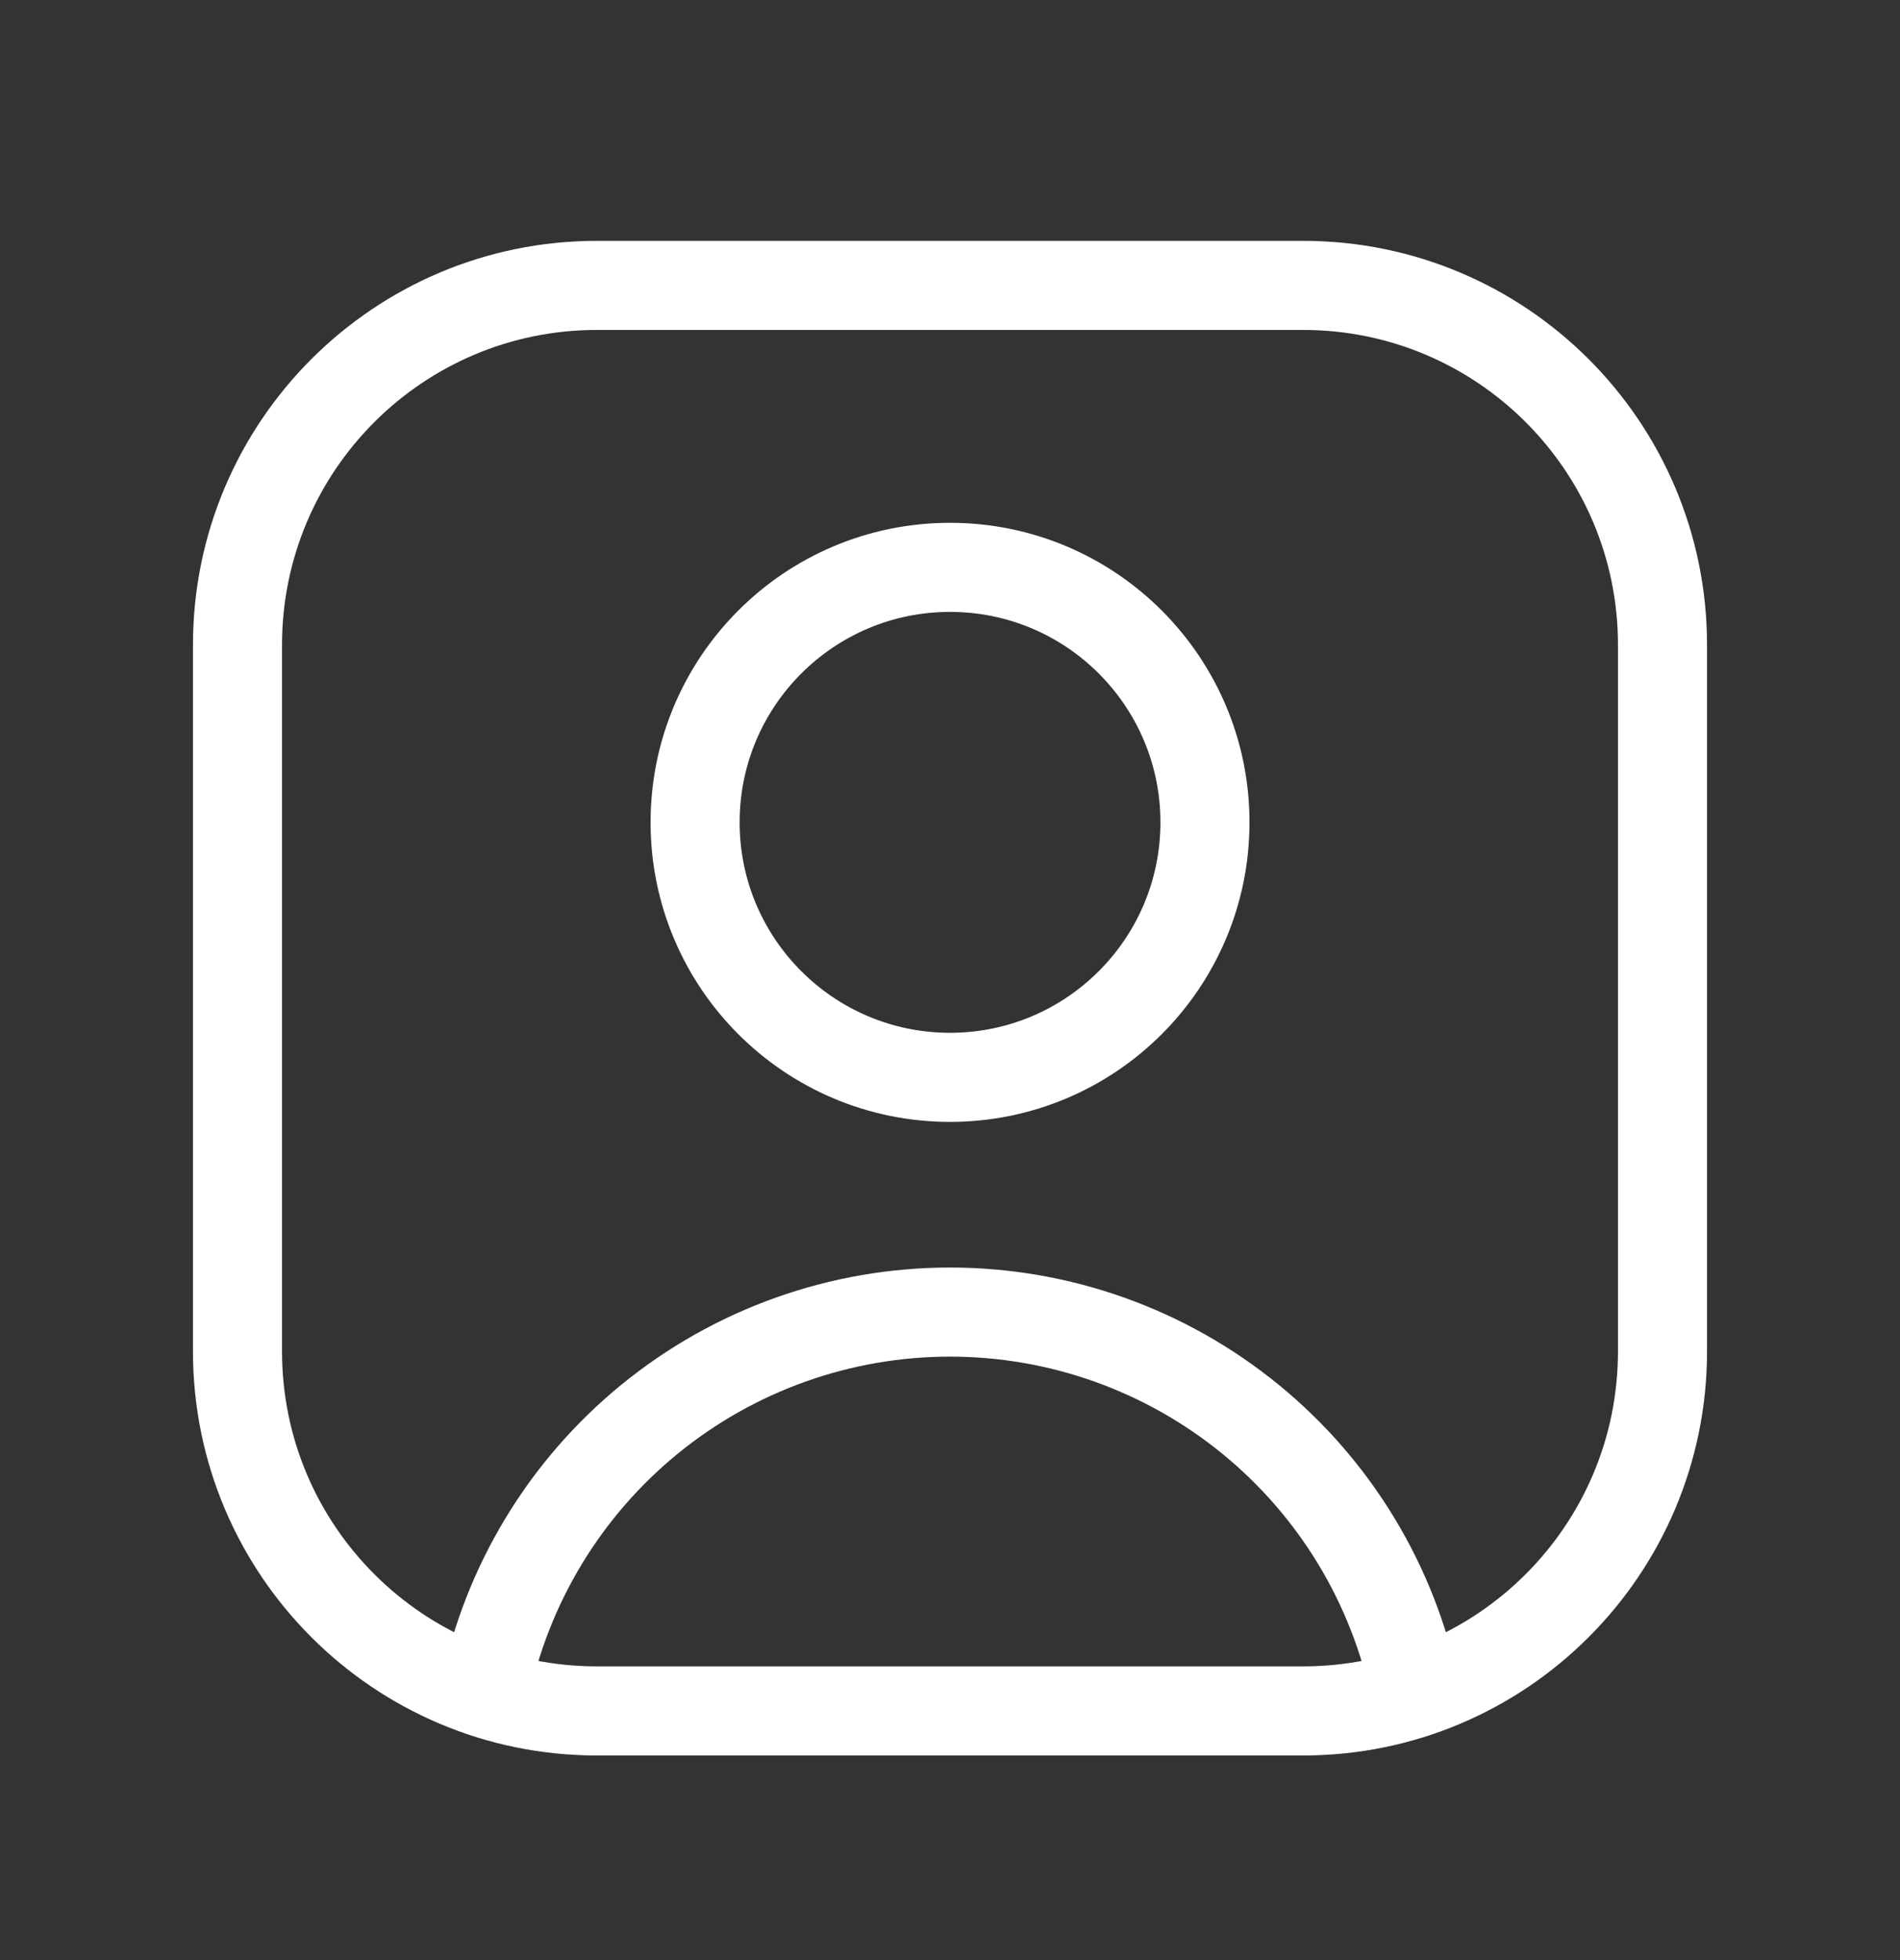 <?xml version="1.0" encoding="UTF-8"?> <svg xmlns="http://www.w3.org/2000/svg" width="32" height="33" viewBox="0 0 32 33" fill="none"><rect x="0" y="0" width="32" height="33" fill="#333333" stroke="none"/> <path d="M21.947 4.805H10.053C6.71 4.805 4 7.515 4 10.858V22.751C4 26.095 6.71 28.805 10.053 28.805H21.947C25.29 28.805 28 26.095 28 22.751V10.858C28 7.515 25.29 4.805 21.947 4.805Z" stroke="white" stroke-width="1.5" stroke-linecap="round" stroke-linejoin="round"></path> <path d="M8.16 28.498C8.527 26.689 9.509 25.063 10.937 23.896C12.366 22.728 14.155 22.09 16 22.09C17.846 22.09 19.634 22.728 21.063 23.896C22.492 25.063 23.473 26.689 23.84 28.498" stroke="white" stroke-width="1.5" stroke-linecap="round" stroke-linejoin="round"></path> <path d="M16 18.138C18.372 18.138 20.294 16.216 20.294 13.845C20.294 11.474 18.372 9.552 16 9.552C13.629 9.552 11.707 11.474 11.707 13.845C11.707 16.216 13.629 18.138 16 18.138Z" stroke="white" stroke-width="1.5" stroke-linecap="round" stroke-linejoin="round"></path> </svg> 